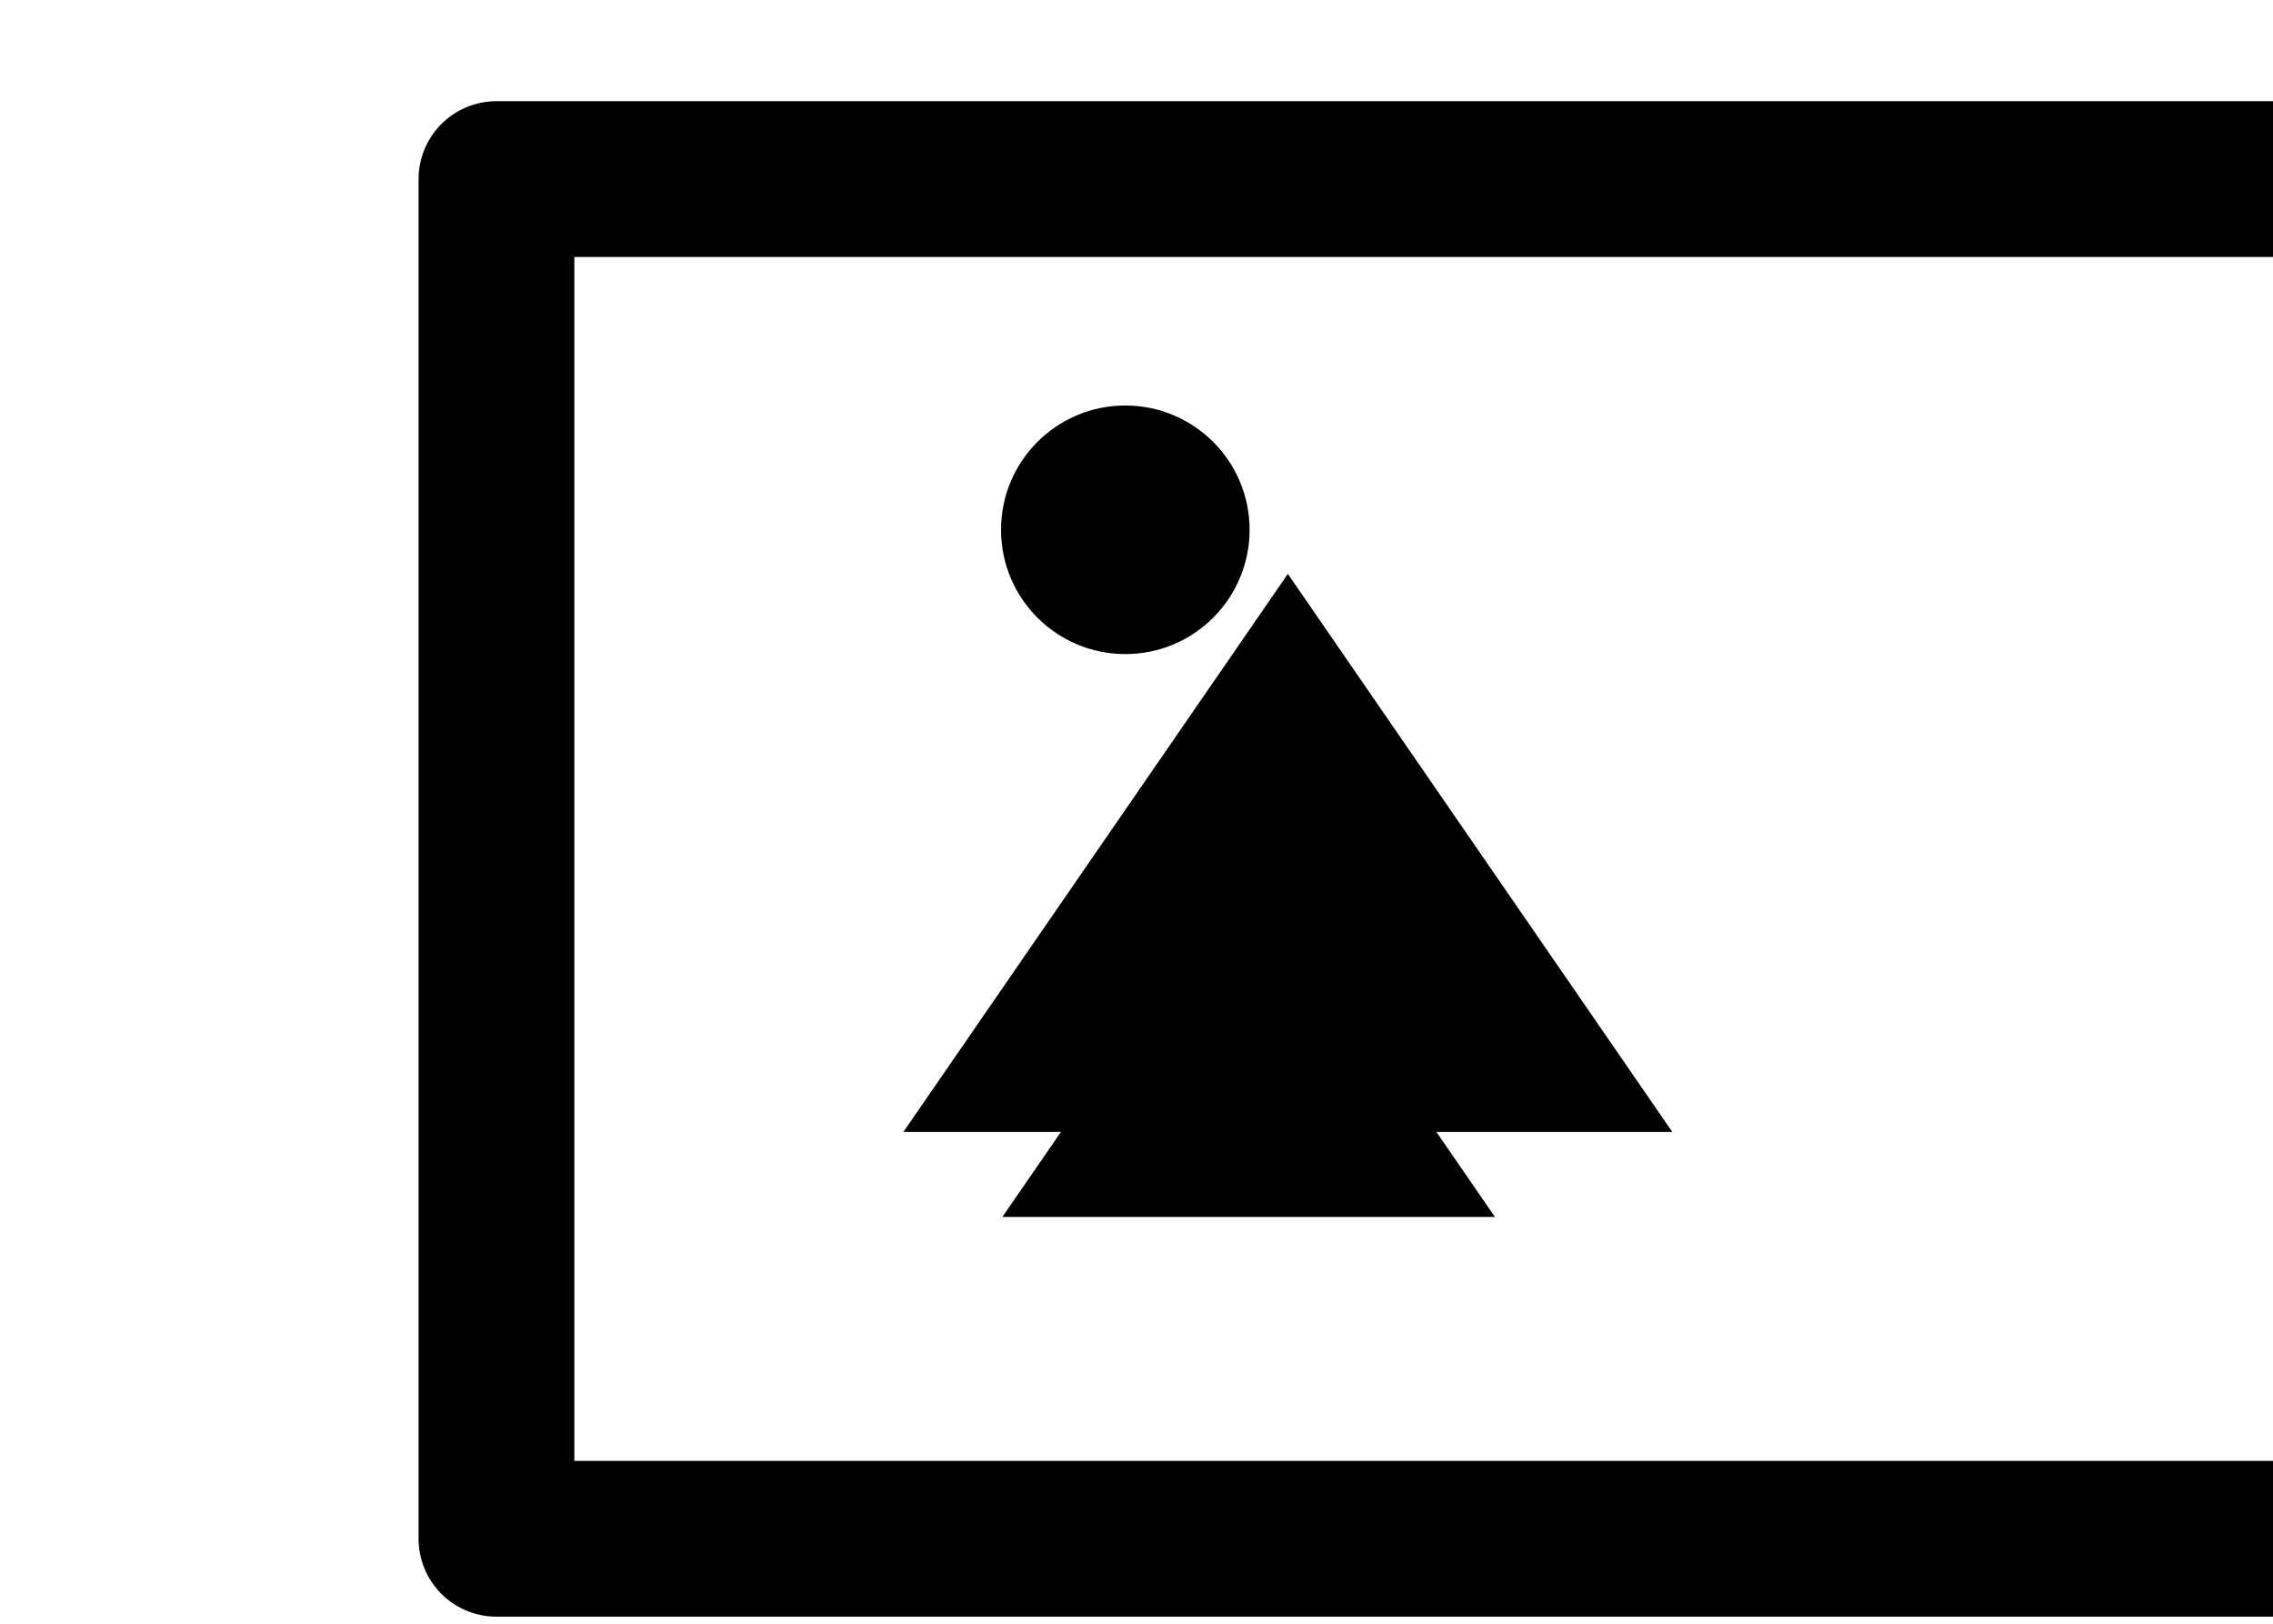 <?xml version="1.0" encoding="UTF-8" standalone="no"?>
<!DOCTYPE svg PUBLIC "-//W3C//DTD SVG 1.1//EN" "http://www.w3.org/Graphics/SVG/1.1/DTD/svg11.dtd">
<svg width="100%" height="100%" viewBox="0 0 14 10" version="1.1" xmlns="http://www.w3.org/2000/svg" xmlns:xlink="http://www.w3.org/1999/xlink" xml:space="preserve" xmlns:serif="http://www.serif.com/" style="fill-rule:evenodd;clip-rule:evenodd;stroke-linecap:round;stroke-linejoin:round;stroke-miterlimit:1.5;">
    <g transform="matrix(1,0,0,1,-3362.07,-1210.4)">
        <g transform="matrix(1,0,0,1,3237.03,786.104)">
            <g transform="matrix(1,0,0,1,-29.333,-0.538)">
                <g transform="matrix(0.41,0,0,0.41,-2061.44,-114.685)">
                    <rect x="5411.88" y="1318.59" width="30" height="20.424" style="fill:none;stroke:black;stroke-width:2.34px;"/>
                </g>
                <g transform="matrix(0.41,0,0,0.41,-2061.44,-114.685)">
                    <path d="M5423.18,1328.81L5426.88,1334.18L5419.48,1334.18L5423.18,1328.81Z"/>
                </g>
                <g transform="matrix(0.64,0,0,0.64,-3308.53,-422.07)">
                    <path d="M5423.18,1328.81L5426.88,1334.18L5419.48,1334.18L5423.18,1328.81Z"/>
                </g>
                <g transform="matrix(0.41,0,0,0.41,-2056.8,-96.859)">
                    <circle cx="5410.01" cy="1280.38" r="1.867"/>
                </g>
            </g>
        </g>
    </g>
</svg>
